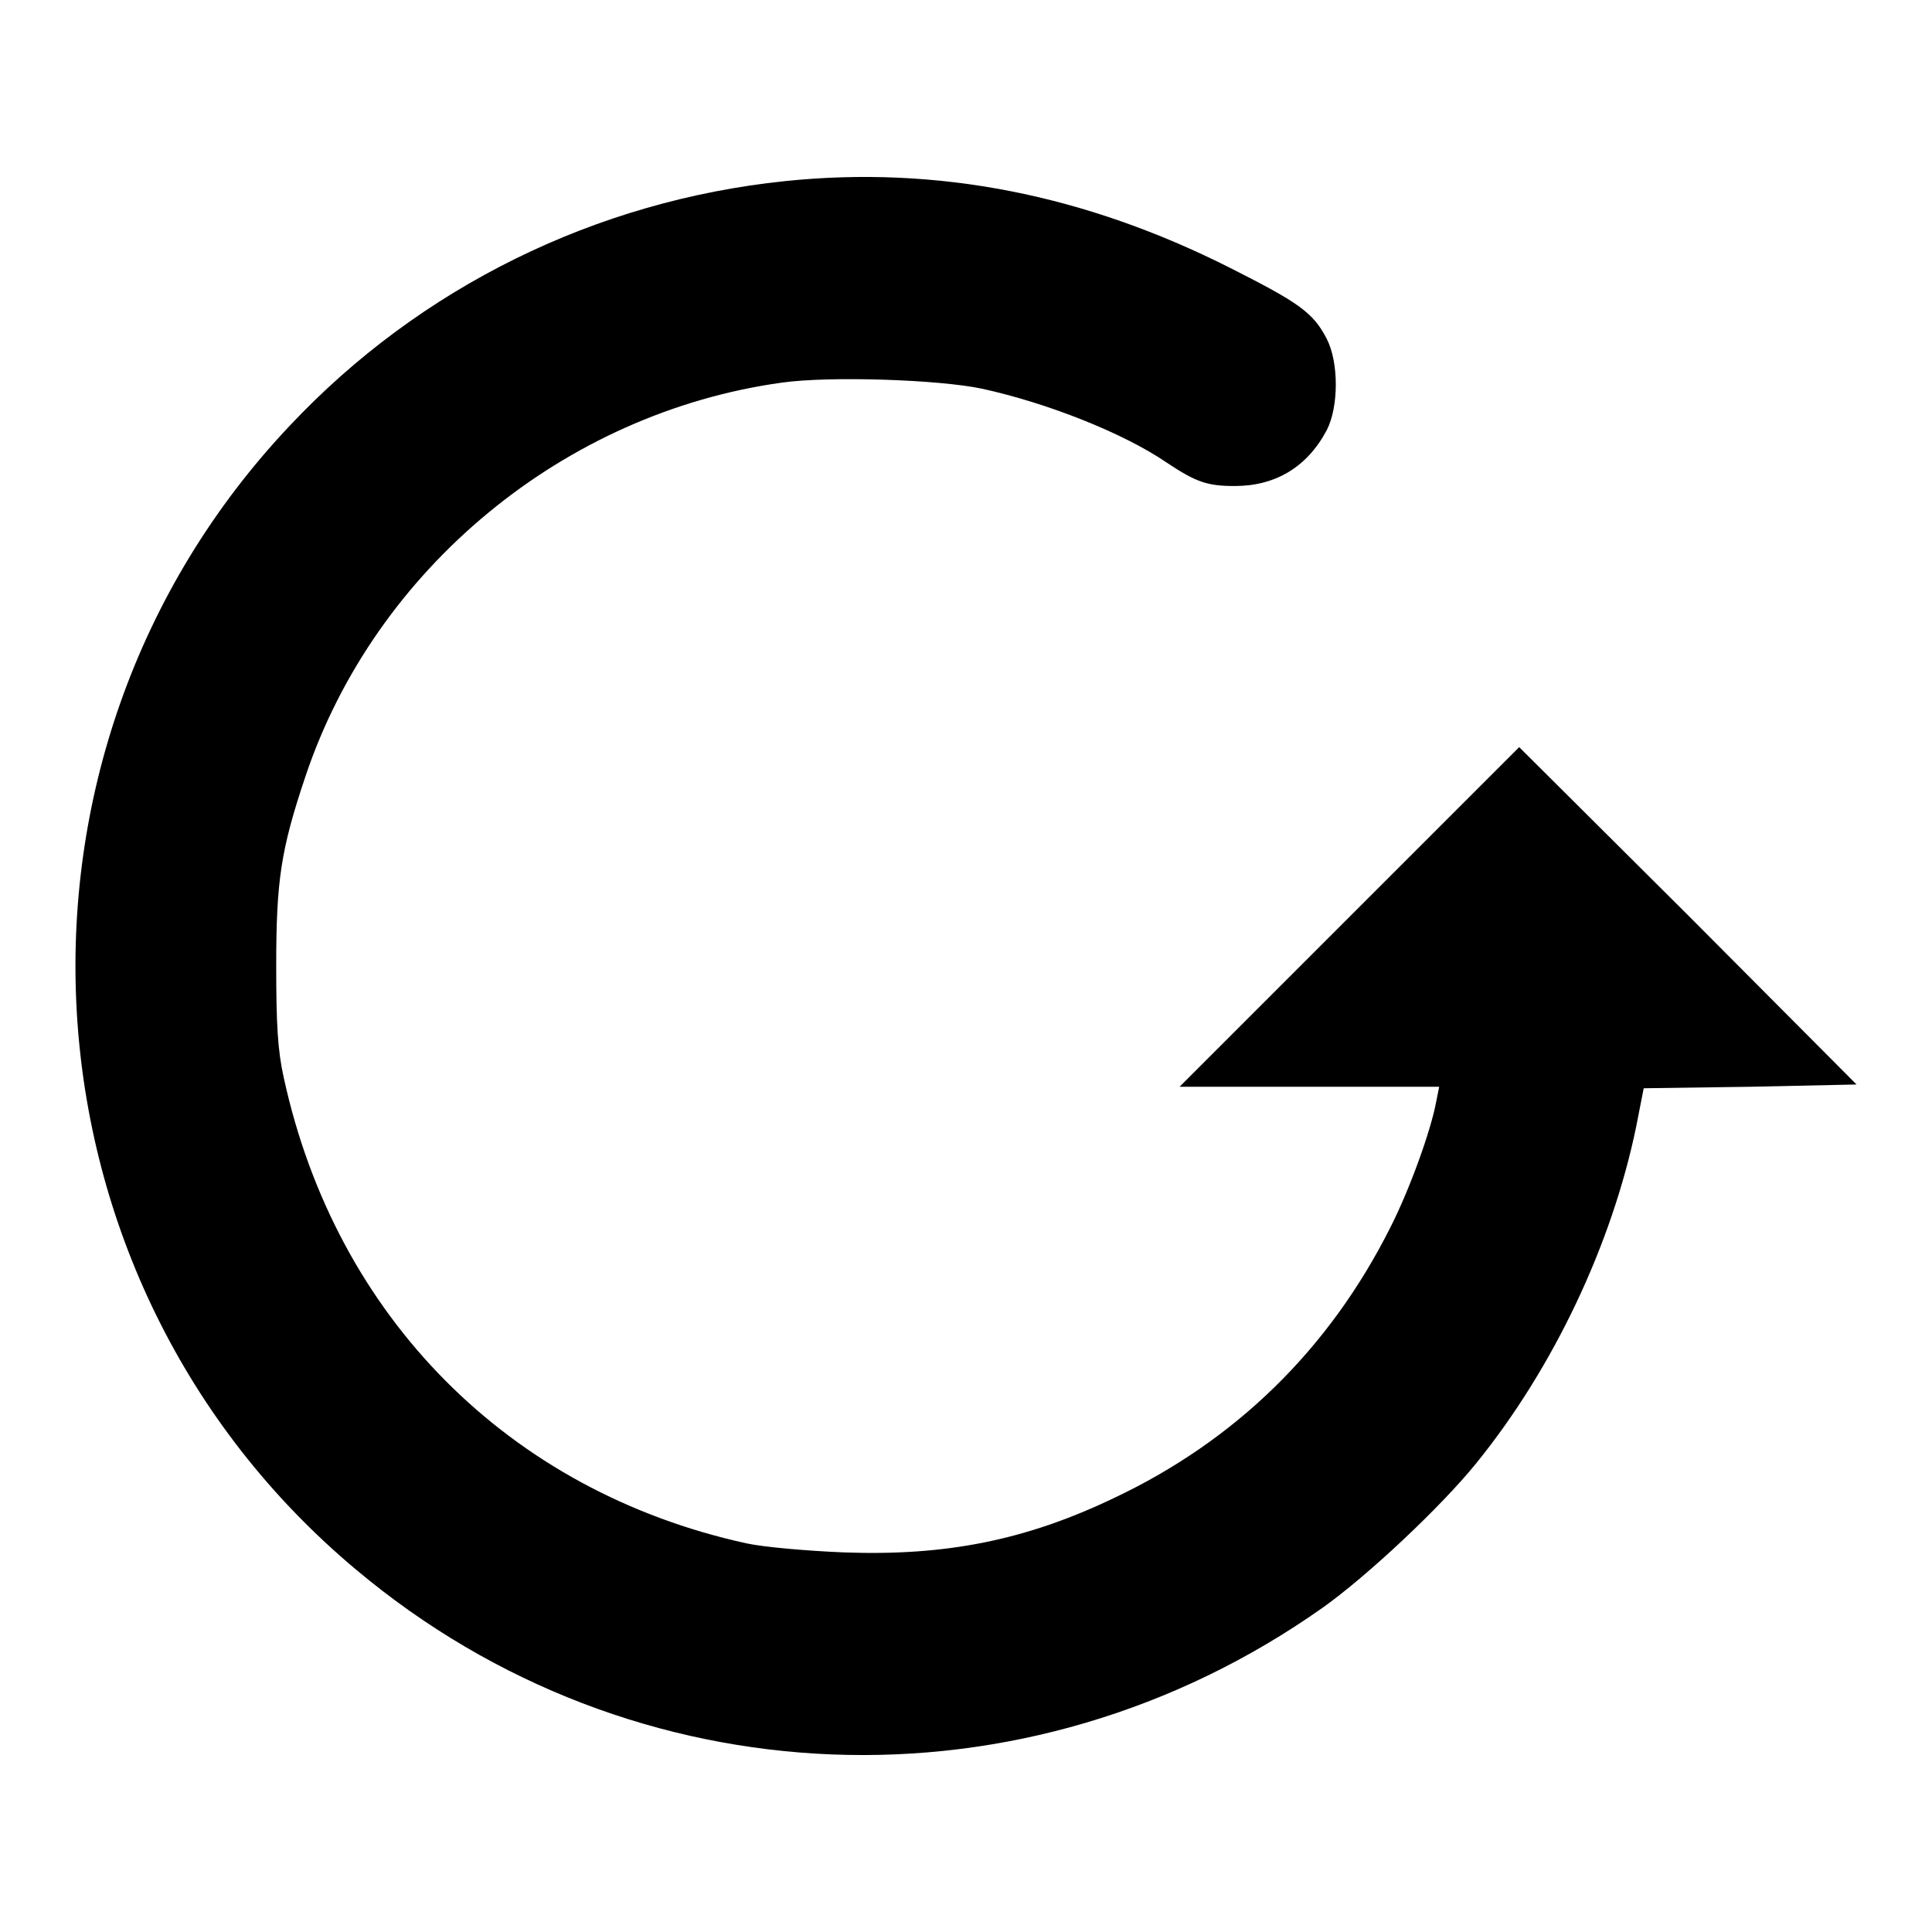 <?xml version="1.0" encoding="utf-8"?>
<!-- Svg Vector Icons : http://www.onlinewebfonts.com/icon -->
<!DOCTYPE svg PUBLIC "-//W3C//DTD SVG 1.1//EN" "http://www.w3.org/Graphics/SVG/1.1/DTD/svg11.dtd">
<svg version="1.1" xmlns="http://www.w3.org/2000/svg" xmlns:xlink="http://www.w3.org/1999/xlink" x="0px" y="0px" viewBox="0 0 256 256" enable-background="new 0 0 256 256" xml:space="preserve">
<g><g><g><path fill="#000000" d="M104,24c-25,2.6-48.3,14-65.6,32.4C-2.7,99.9,1.3,169.6,47.2,208c36.7,30.8,88.8,32.8,128.1,5c5.9-4.2,15.6-13.3,20.3-19.1c10.3-12.7,18-29.1,21.2-44.6l1-5.1L232,144l14-0.3l-22.3-22.4L201.3,99l-22.5,22.5L156.3,144h17.2h17.2l-0.4,2c-0.7,3.8-3.5,11.6-6.1,16.7c-8.1,16.1-20.5,28.2-36.6,35.8c-11.7,5.6-22.3,7.7-35.8,7.2c-4.9-0.2-10.6-0.7-12.9-1.2c-31.5-6.9-54.4-30-61.3-61.7c-0.8-3.6-1-7-1-14.8c0-11.3,0.6-15.4,3.9-25.2c9.2-27.4,34.2-48.1,63.1-52.1c6.4-0.9,20.8-0.4,26.5,0.8c8.7,1.9,18.8,5.9,24.5,9.8c3.9,2.6,5.4,3.1,9,3.1c5.4,0,9.6-2.5,12.2-7.4c1.6-3.1,1.6-9,0-12.1c-1.8-3.5-3.7-4.8-12.8-9.4C143.8,25.8,124.2,21.9,104,24z"/></g></g></g>
</svg>